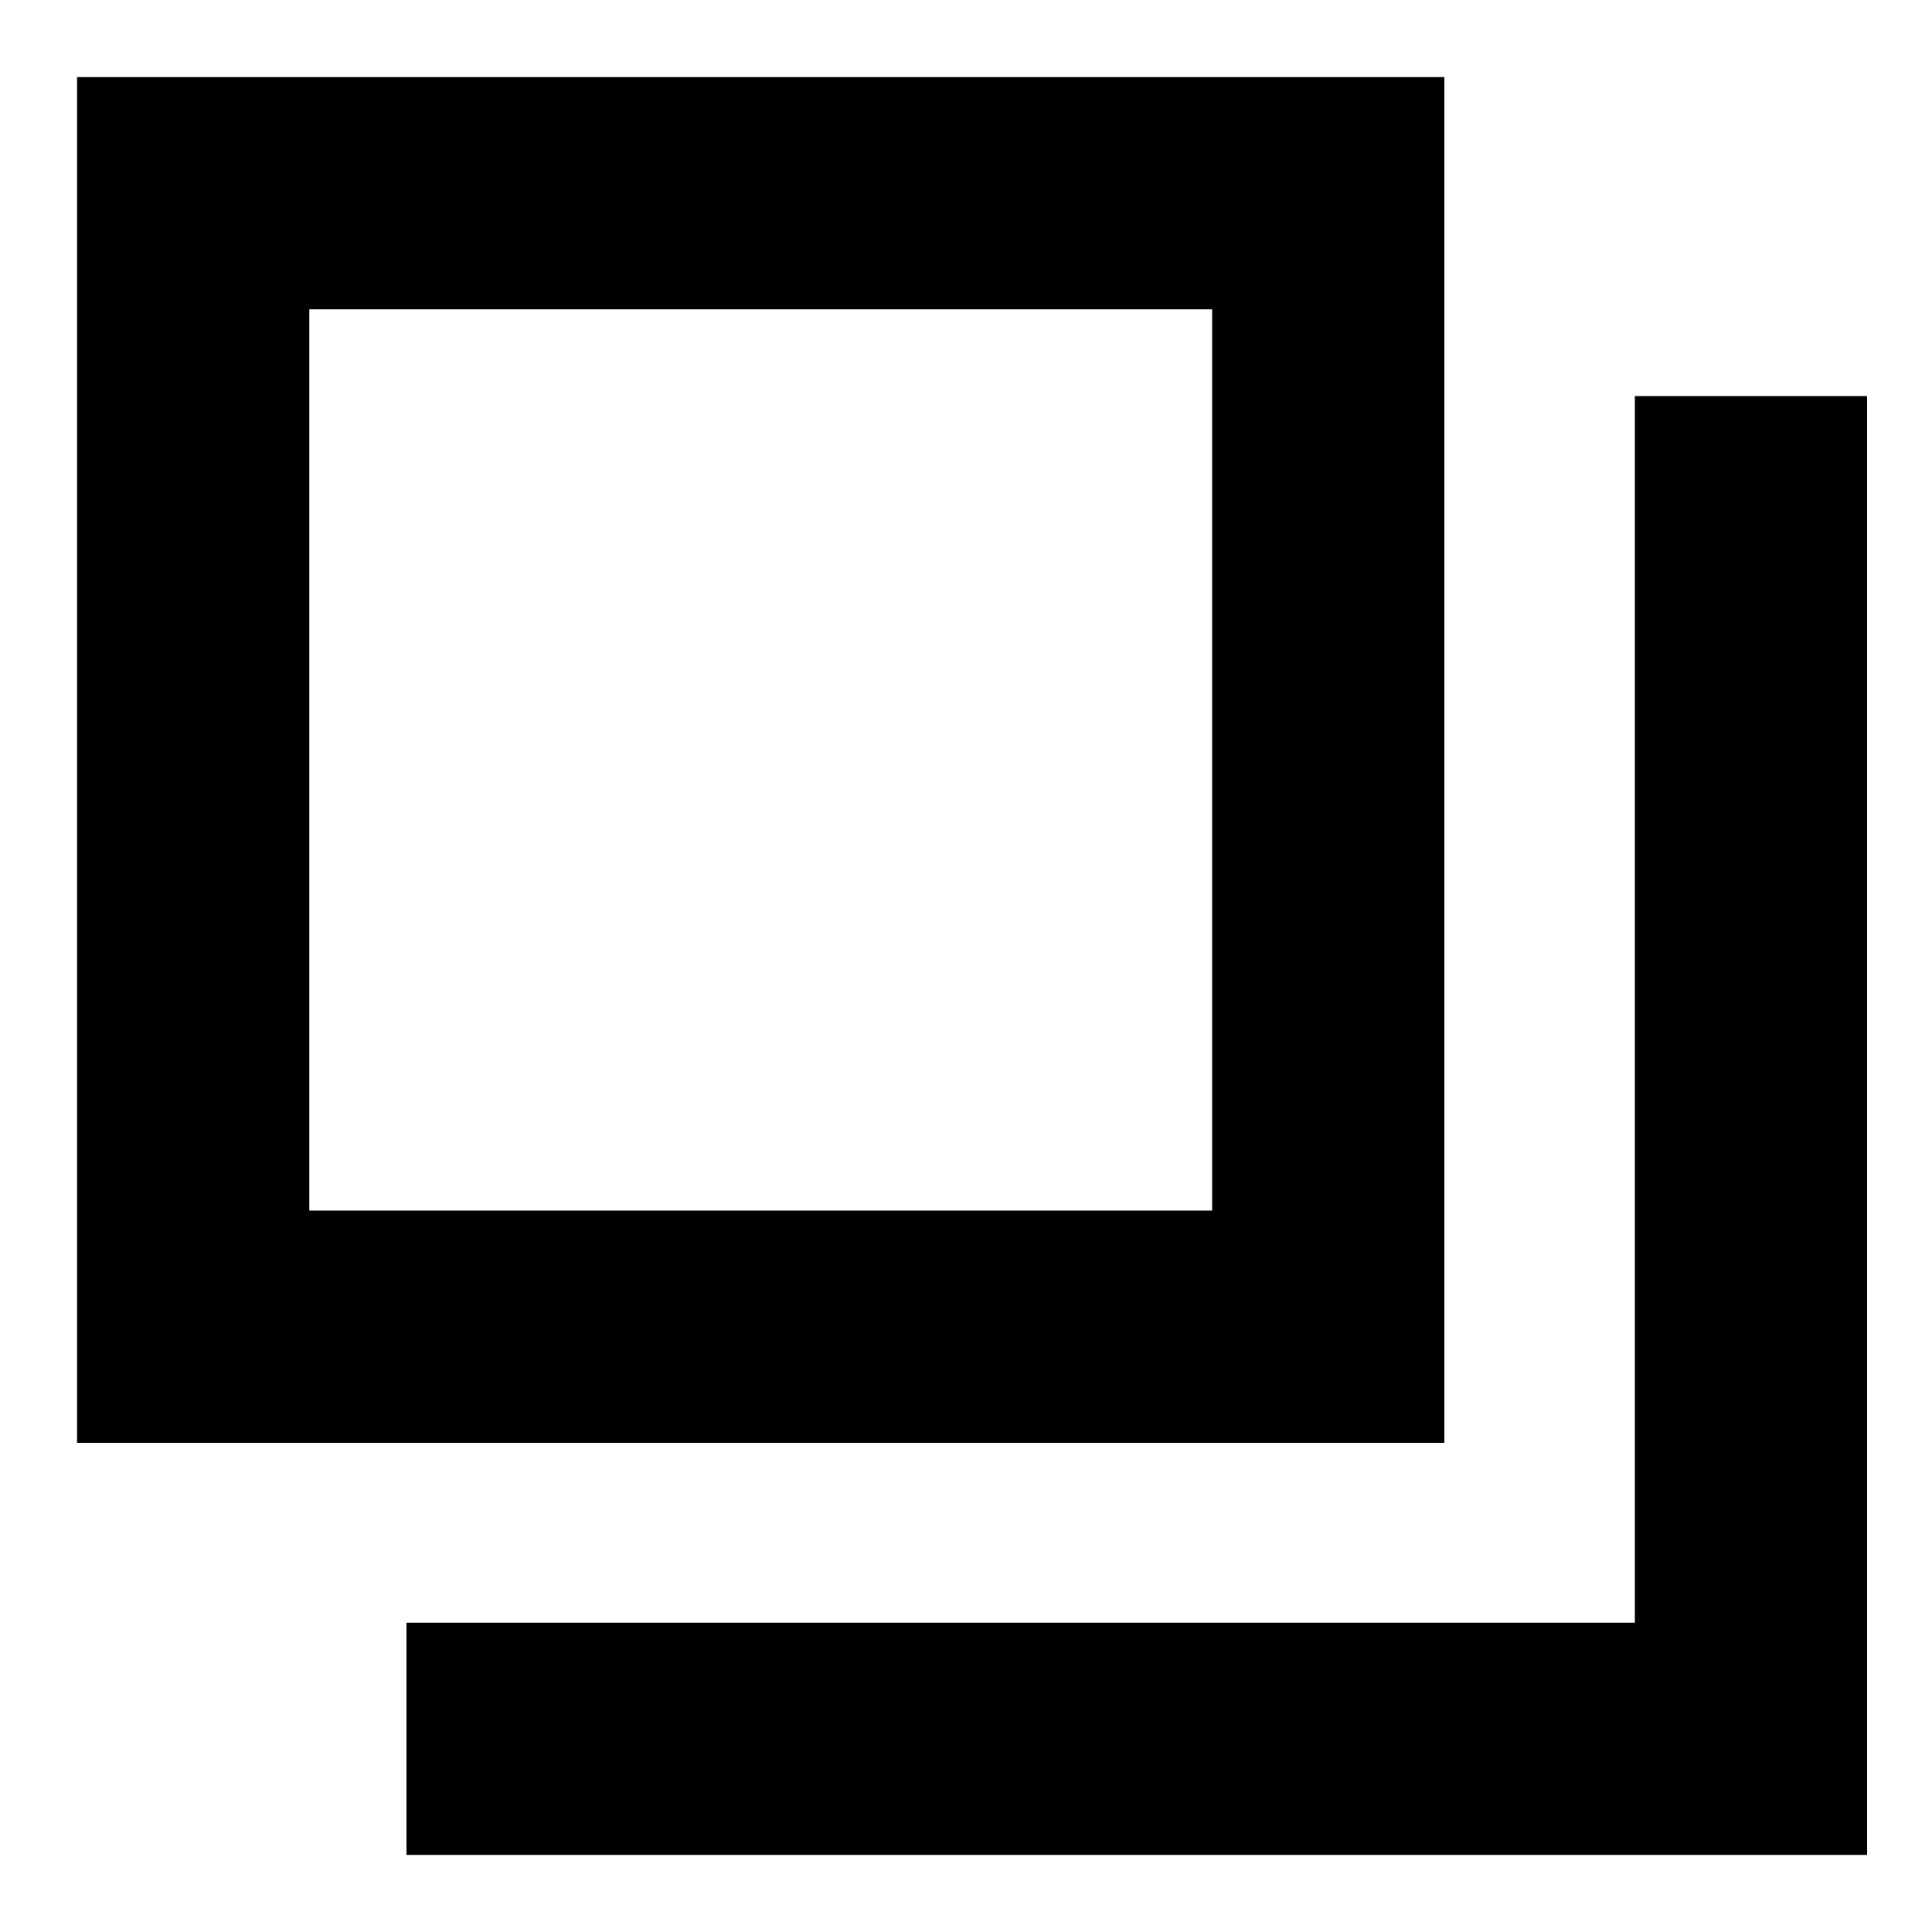 <svg width="10" height="10" viewBox="0 0 10 10" fill="none" xmlns="http://www.w3.org/2000/svg">
<path d="M6.875 1H1V6.867H6.875V1Z" stroke="black" stroke-width="1.202"/>
<path d="M9.063 2.05V9H2.104" stroke="black" stroke-width="1.202"/>
</svg>
